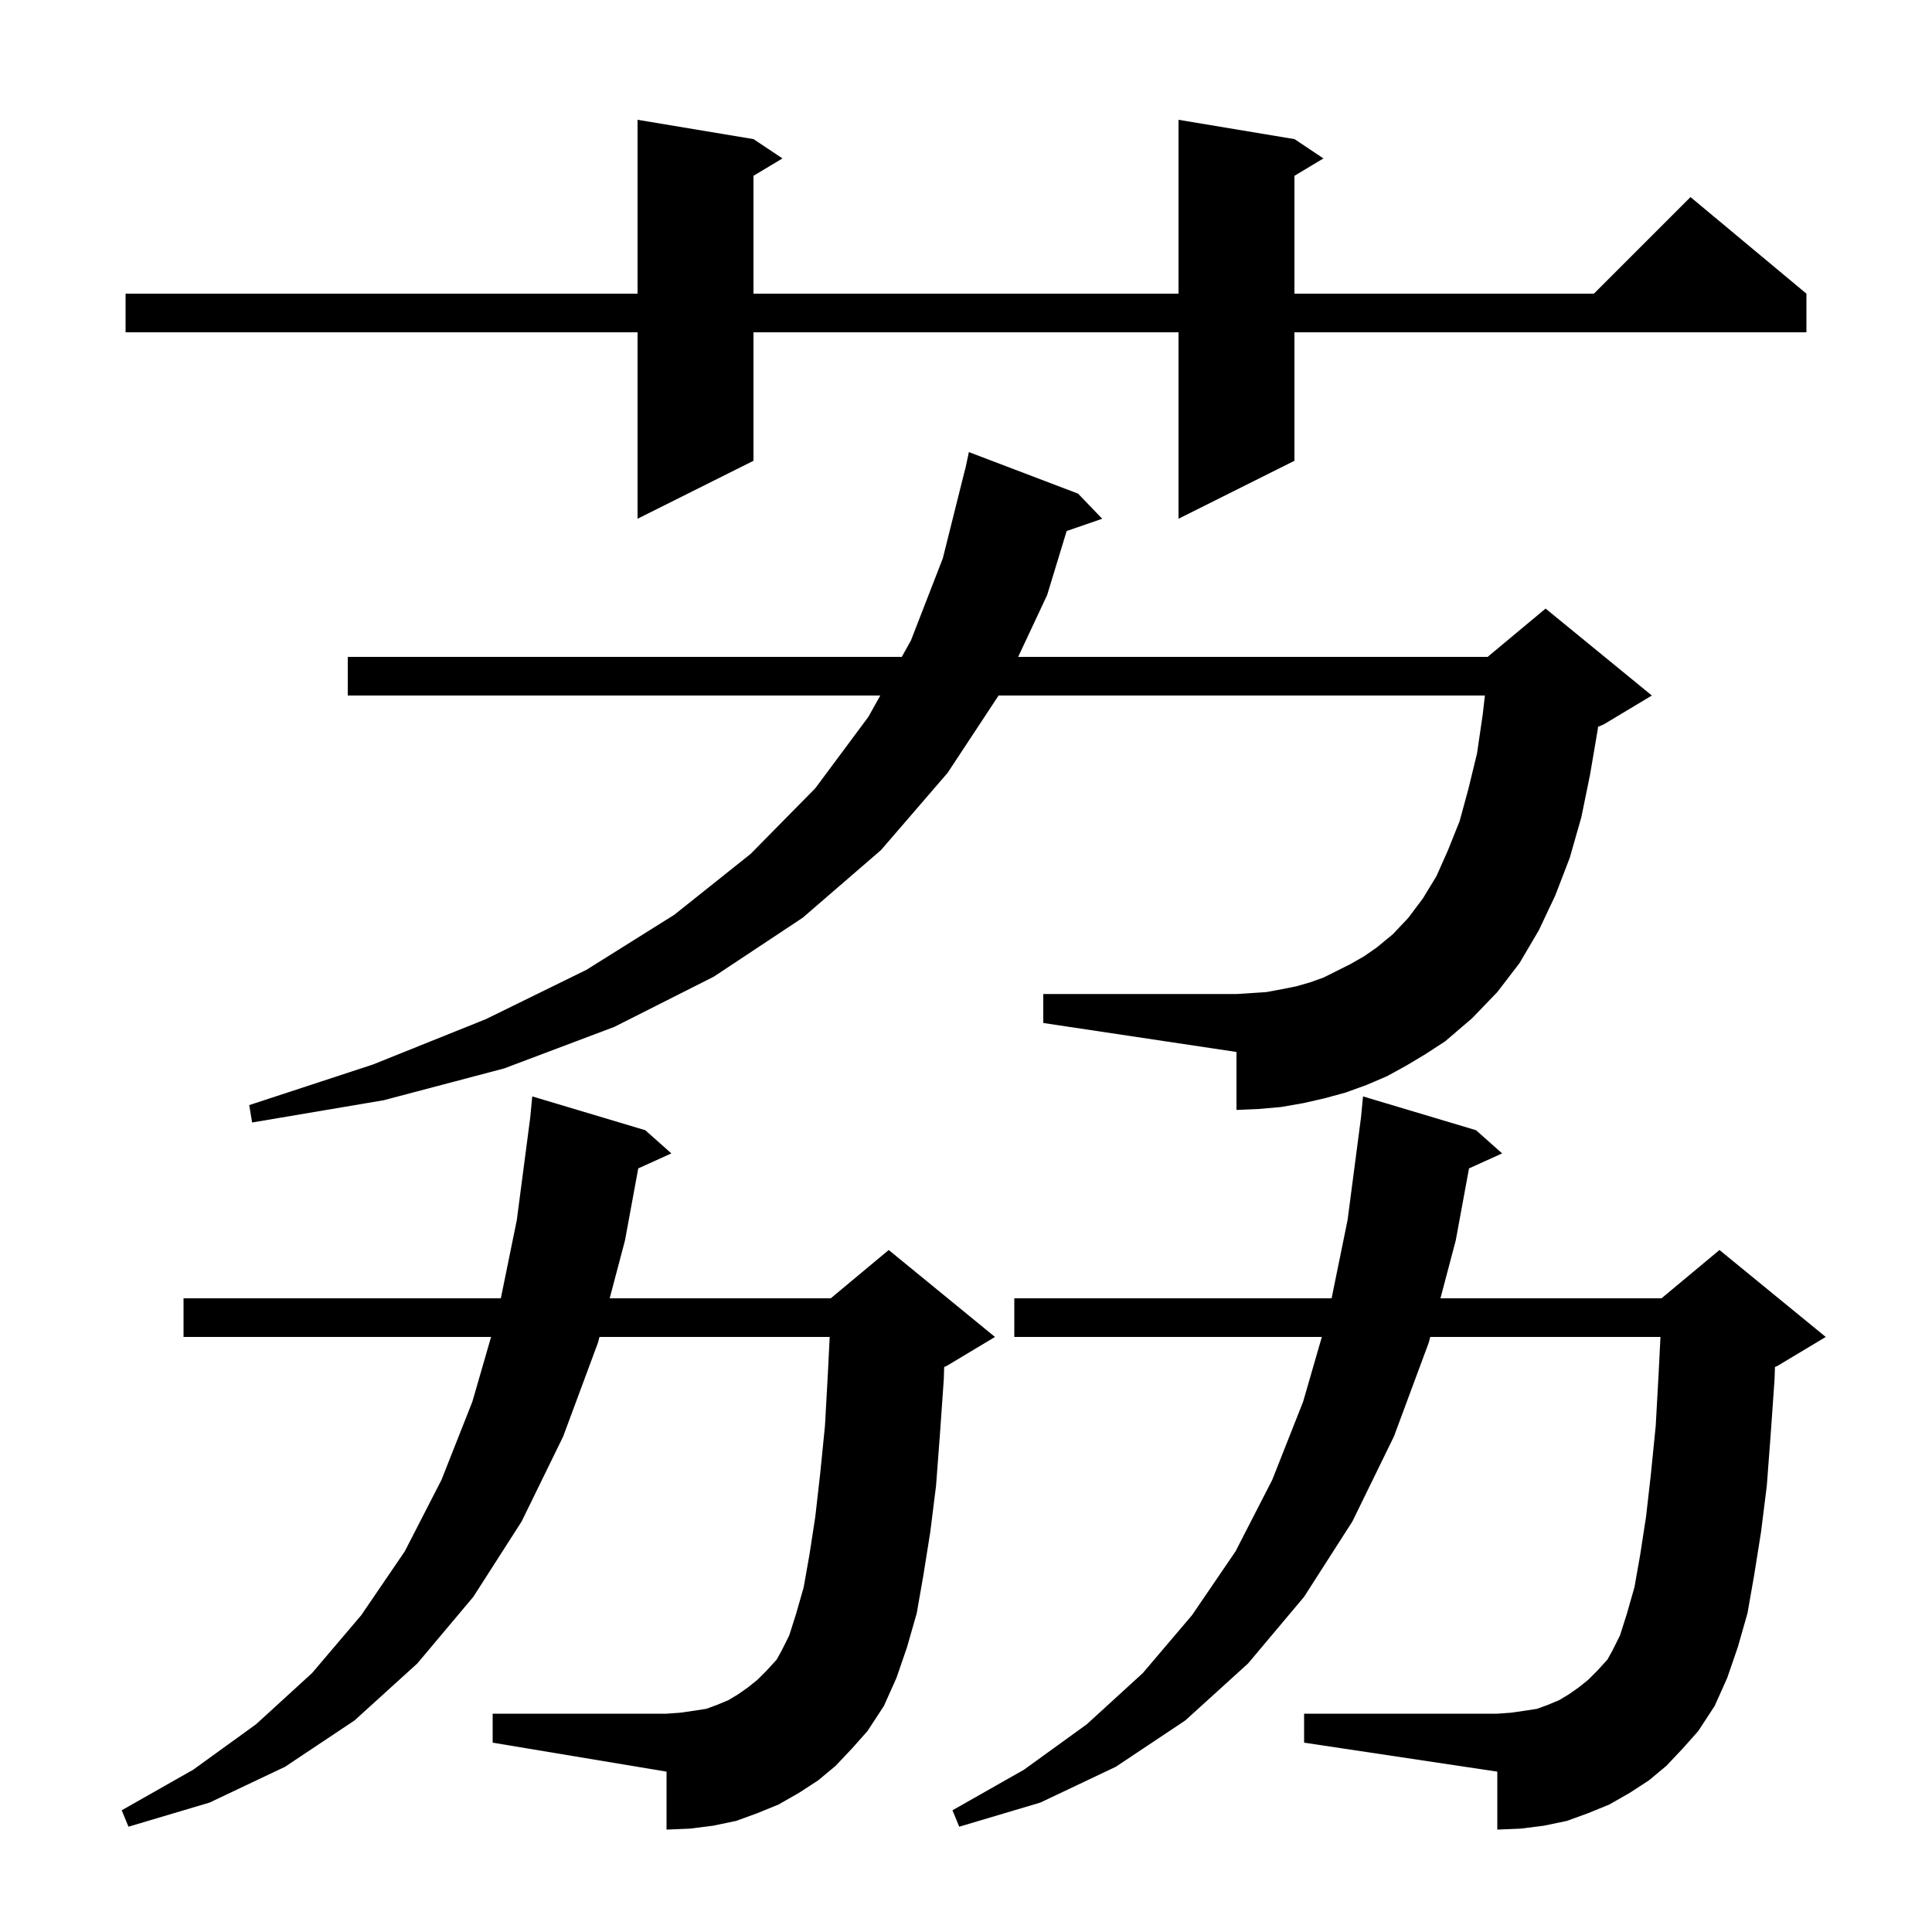 <svg xmlns="http://www.w3.org/2000/svg" xmlns:xlink="http://www.w3.org/1999/xlink" version="1.1" baseProfile="full" viewBox="0 0 200 200" width="200" height="200">
<g fill="black">
<path d="M 172.5 182.8 L 170.7 184.3 L 168.7 185.6 L 166.6 186.8 L 164.4 187.7 L 162.2 188.5 L 159.8 189.0 L 157.4 189.3 L 155.0 189.4 L 155.0 183.4 L 135.0 180.4 L 135.0 177.4 L 155.0 177.4 L 156.4 177.3 L 157.8 177.1 L 159.1 176.9 L 160.2 176.5 L 161.4 176.0 L 162.4 175.4 L 163.4 174.7 L 164.4 173.9 L 165.4 172.9 L 166.4 171.8 L 166.9 170.9 L 167.7 169.3 L 168.4 167.1 L 169.2 164.3 L 169.8 160.9 L 170.4 157.0 L 170.9 152.6 L 171.4 147.6 L 171.7 142.2 L 171.89 138.4 L 148.058 138.4 L 147.9 139.0 L 144.3 148.7 L 140.0 157.5 L 135.0 165.3 L 129.2 172.2 L 122.7 178.1 L 115.5 182.9 L 107.7 186.6 L 99.3 189.1 L 98.6 187.4 L 106.0 183.2 L 112.5 178.5 L 118.3 173.2 L 123.4 167.2 L 127.9 160.6 L 131.7 153.2 L 134.9 145.1 L 136.836 138.4 L 105.0 138.4 L 105.0 134.4 L 137.847 134.4 L 139.5 126.3 L 140.888 115.695 L 141.1 113.5 L 152.8 117.0 L 155.5 119.4 L 152.072 120.952 L 150.7 128.4 L 149.115 134.4 L 172.0 134.4 L 178.0 129.4 L 189.0 138.4 L 184.0 141.4 L 183.742 141.508 L 183.7 142.8 L 183.3 148.5 L 182.9 153.8 L 182.3 158.6 L 181.6 163.0 L 180.9 167.0 L 179.9 170.5 L 178.8 173.7 L 177.5 176.6 L 175.8 179.2 L 174.2 181.0 Z M 86.5 182.8 L 84.7 184.3 L 82.7 185.6 L 80.6 186.8 L 78.4 187.7 L 76.2 188.5 L 73.8 189.0 L 71.4 189.3 L 69.0 189.4 L 69.0 183.4 L 51.0 180.4 L 51.0 177.4 L 69.0 177.4 L 70.4 177.3 L 71.8 177.1 L 73.1 176.9 L 74.2 176.5 L 75.4 176.0 L 76.4 175.4 L 77.4 174.7 L 78.4 173.9 L 79.4 172.9 L 80.4 171.8 L 80.9 170.9 L 81.7 169.3 L 82.4 167.1 L 83.2 164.3 L 83.8 160.9 L 84.4 157.0 L 84.9 152.6 L 85.4 147.6 L 85.7 142.2 L 85.89 138.4 L 62.058 138.4 L 61.9 139.0 L 58.3 148.7 L 54.0 157.5 L 49.0 165.3 L 43.2 172.2 L 36.7 178.1 L 29.5 182.9 L 21.7 186.6 L 13.3 189.1 L 12.6 187.4 L 20.0 183.2 L 26.5 178.5 L 32.3 173.2 L 37.4 167.2 L 41.9 160.6 L 45.7 153.2 L 48.9 145.1 L 50.836 138.4 L 19.0 138.4 L 19.0 134.4 L 51.847 134.4 L 53.5 126.3 L 54.888 115.695 L 55.1 113.5 L 66.8 117.0 L 69.5 119.4 L 66.072 120.952 L 64.7 128.4 L 63.115 134.4 L 86.0 134.4 L 92.0 129.4 L 103.0 138.4 L 98.0 141.4 L 97.742 141.508 L 97.7 142.8 L 97.3 148.5 L 96.9 153.8 L 96.3 158.6 L 95.6 163.0 L 94.9 167.0 L 93.9 170.5 L 92.8 173.7 L 91.5 176.6 L 89.8 179.2 L 88.2 181.0 Z M 145.6 110.3 L 143.6 111.4 L 141.5 112.3 L 139.3 113.1 L 137.1 113.7 L 134.9 114.2 L 132.6 114.6 L 130.3 114.8 L 128.0 114.9 L 128.0 108.9 L 108.0 105.9 L 108.0 102.9 L 128.0 102.9 L 129.6 102.8 L 131.1 102.7 L 132.7 102.4 L 134.2 102.1 L 135.6 101.7 L 137.0 101.2 L 139.8 99.8 L 141.2 99.0 L 142.5 98.1 L 144.2 96.7 L 145.8 95.0 L 147.3 93.0 L 148.7 90.7 L 149.9 88.0 L 151.1 85.0 L 152.0 81.7 L 152.9 78.0 L 153.5 73.9 L 153.716 72.0 L 103.373 72.0 L 98.1 80.0 L 91.2 88.0 L 83.1 95.0 L 73.9 101.1 L 63.6 106.3 L 52.2 110.6 L 39.7 113.9 L 26.1 116.2 L 25.8 114.4 L 38.6 110.2 L 50.3 105.5 L 60.7 100.4 L 69.8 94.7 L 77.7 88.4 L 84.4 81.6 L 89.9 74.2 L 91.125 72.0 L 36.0 72.0 L 36.0 68.0 L 93.353 68.0 L 94.3 66.3 L 97.6 57.8 L 99.9 48.6 L 99.914 48.603 L 100.3 46.8 L 111.6 51.1 L 114.1 53.7 L 110.42 54.971 L 108.4 61.6 L 105.4 68.0 L 154.0 68.0 L 160.0 63.0 L 171.0 72.0 L 166.0 75.0 L 165.426 75.239 L 165.4 75.5 L 164.6 80.2 L 163.7 84.6 L 162.5 88.8 L 161.0 92.7 L 159.3 96.3 L 157.3 99.7 L 155.0 102.7 L 152.4 105.4 L 149.6 107.8 L 147.6 109.1 Z M 134.0 14.4 L 137.0 16.4 L 134.0 18.2 L 134.0 30.4 L 165.0 30.4 L 175.0 20.4 L 187.0 30.4 L 187.0 34.4 L 134.0 34.4 L 134.0 47.7 L 122.0 53.7 L 122.0 34.4 L 78.0 34.4 L 78.0 47.7 L 66.0 53.7 L 66.0 34.4 L 13.0 34.4 L 13.0 30.4 L 66.0 30.4 L 66.0 12.4 L 78.0 14.4 L 81.0 16.4 L 78.0 18.2 L 78.0 30.4 L 122.0 30.4 L 122.0 12.4 Z " />
</g>
</svg>

